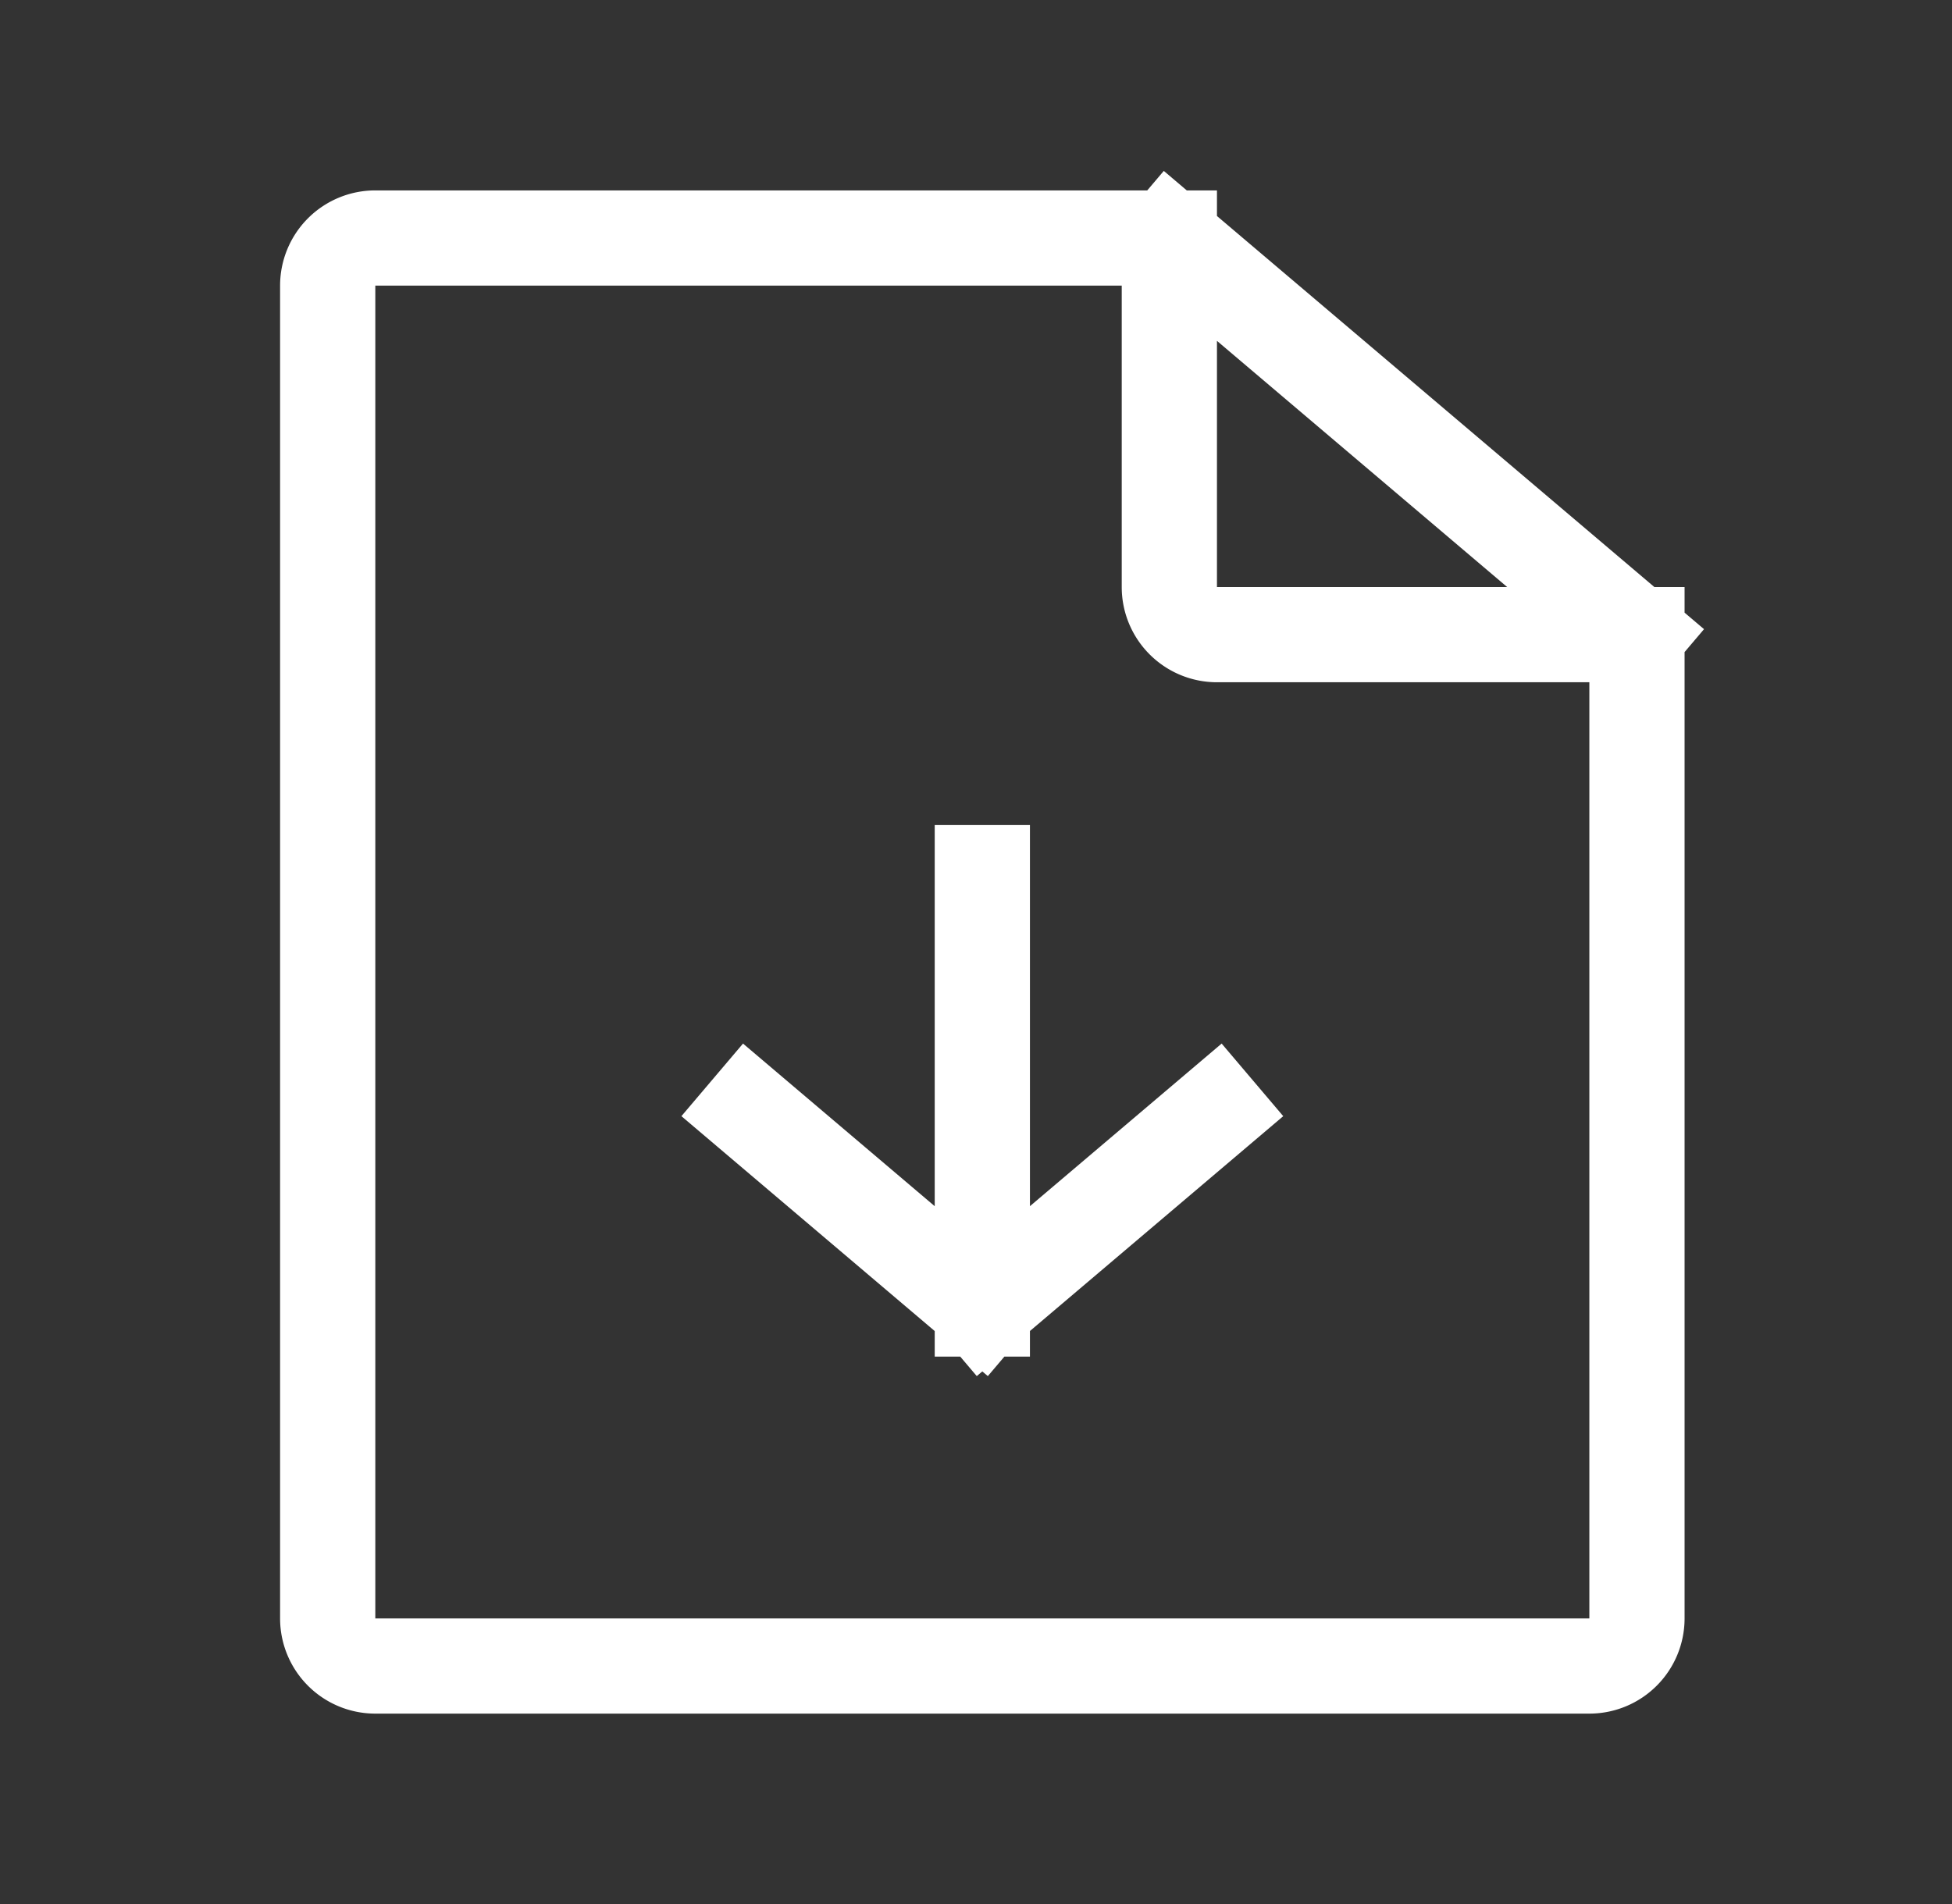 <svg width="41" height="40" fill="none" xmlns="http://www.w3.org/2000/svg"><rect width="100%" height="100%" fill="#333333" stroke="none"/><path d="M24.561 5v7.333a1 1 0 0 0 1 1h8.822M24.56 5H7.883a1 1 0 0 0-1 1v28a1 1 0 0 0 1 1h25.5a1 1 0 0 0 1-1V13.333M24.56 5l9.822 8.333M20.633 27.5v-9.167m0 9.167-4.911-4.167m4.91 4.167 4.912-4.167" stroke="#ffffff" stroke-width="2" stroke-linecap="square"/></svg>
